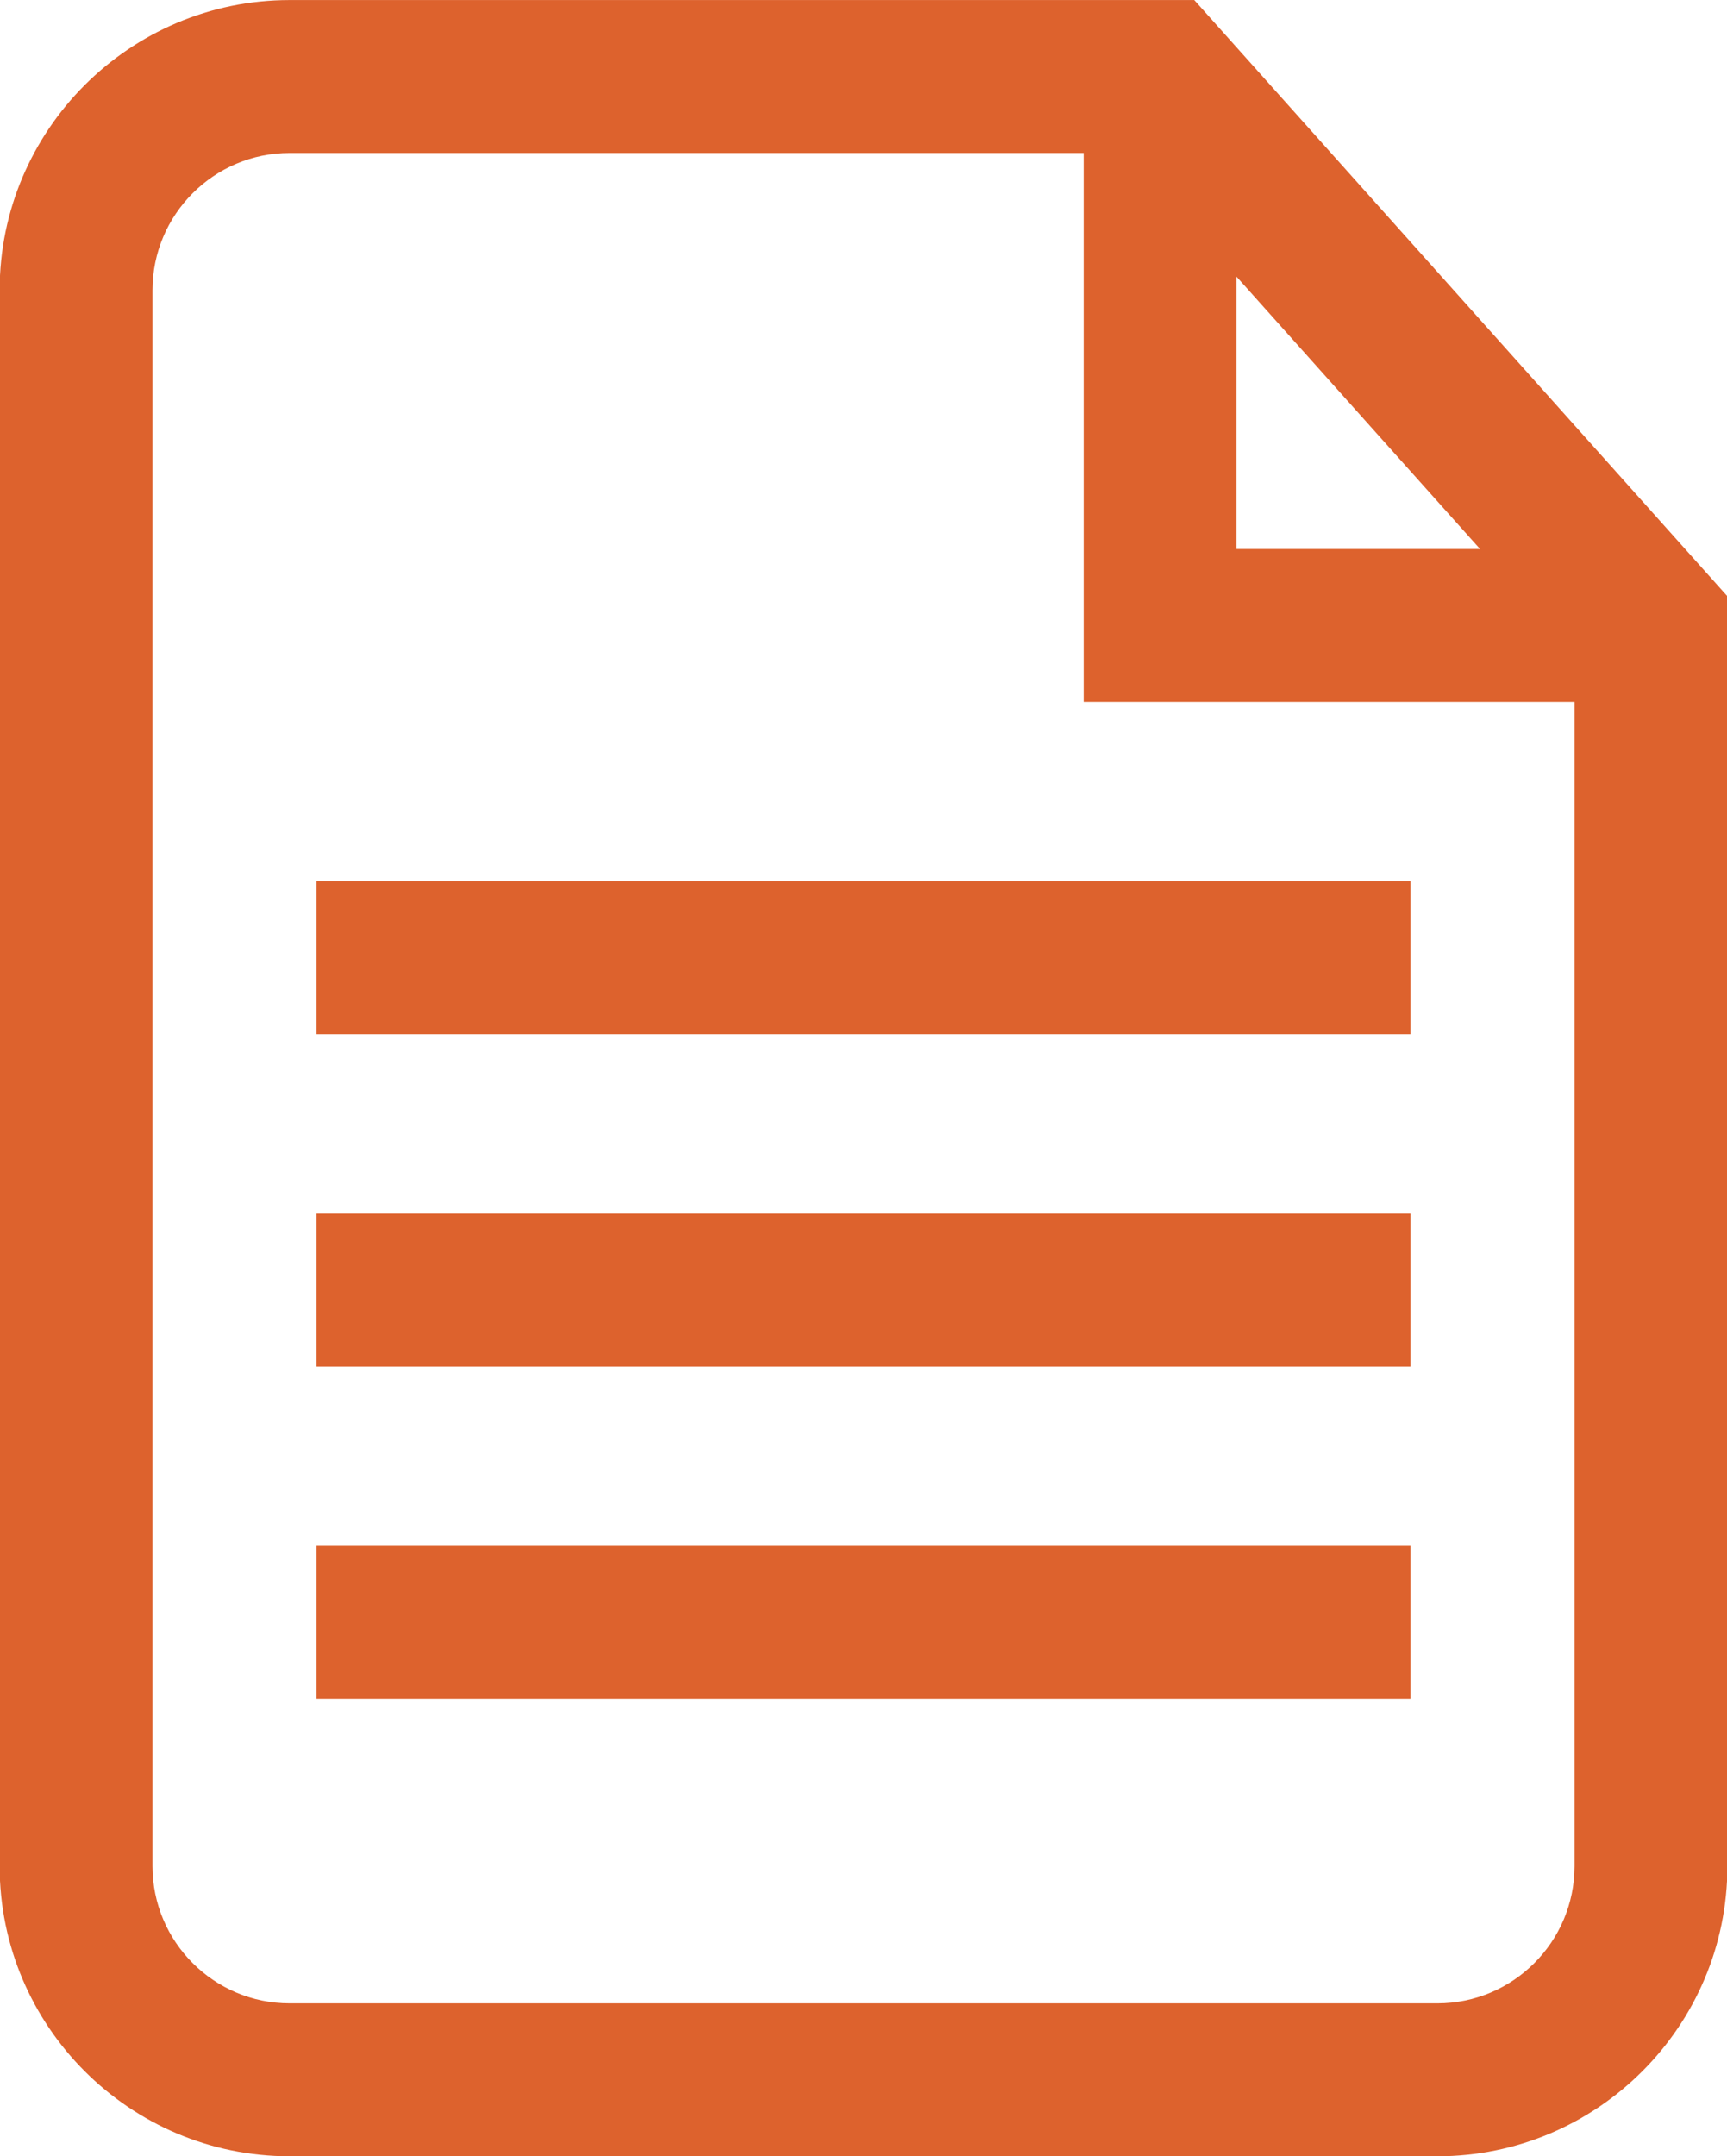 <?xml version="1.0" encoding="UTF-8" standalone="no"?><svg xmlns="http://www.w3.org/2000/svg" xmlns:xlink="http://www.w3.org/1999/xlink" fill="#dd622d" height="84.6" preserveAspectRatio="xMidYMid meet" version="1" viewBox="34.6 27.2 67.8 84.6" width="67.8" zoomAndPan="magnify"><g id="change1_1"><path d="M81.486,27.202H45.97c-6.277,0-11.384,5.107-11.384,11.384v61.828c0,6.277,5.107,11.384,11.384,11.384h45.062 c6.276,0,11.383-5.106,11.383-11.384v-49.82L81.486,27.202z M83.145,38.055l9.561,10.686h-9.561V38.055z M91.031,105.798H45.97 c-2.969,0-5.384-2.415-5.384-5.384V38.586c0-2.969,2.415-5.384,5.384-5.384h31.175V54.74h19.27v45.674 C96.414,103.383,93.999,105.798,91.031,105.798z" fill="inherit"/></g><g id="change1_2"><path d="M47.026 87.851H89.973V93.851H47.026z" fill="inherit"/></g><g id="change1_3"><path d="M47.026 74.813H89.973V80.813H47.026z" fill="inherit"/></g><g id="change1_4"><path d="M47.026 61.777H89.973V67.777H47.026z" fill="inherit"/></g></svg>